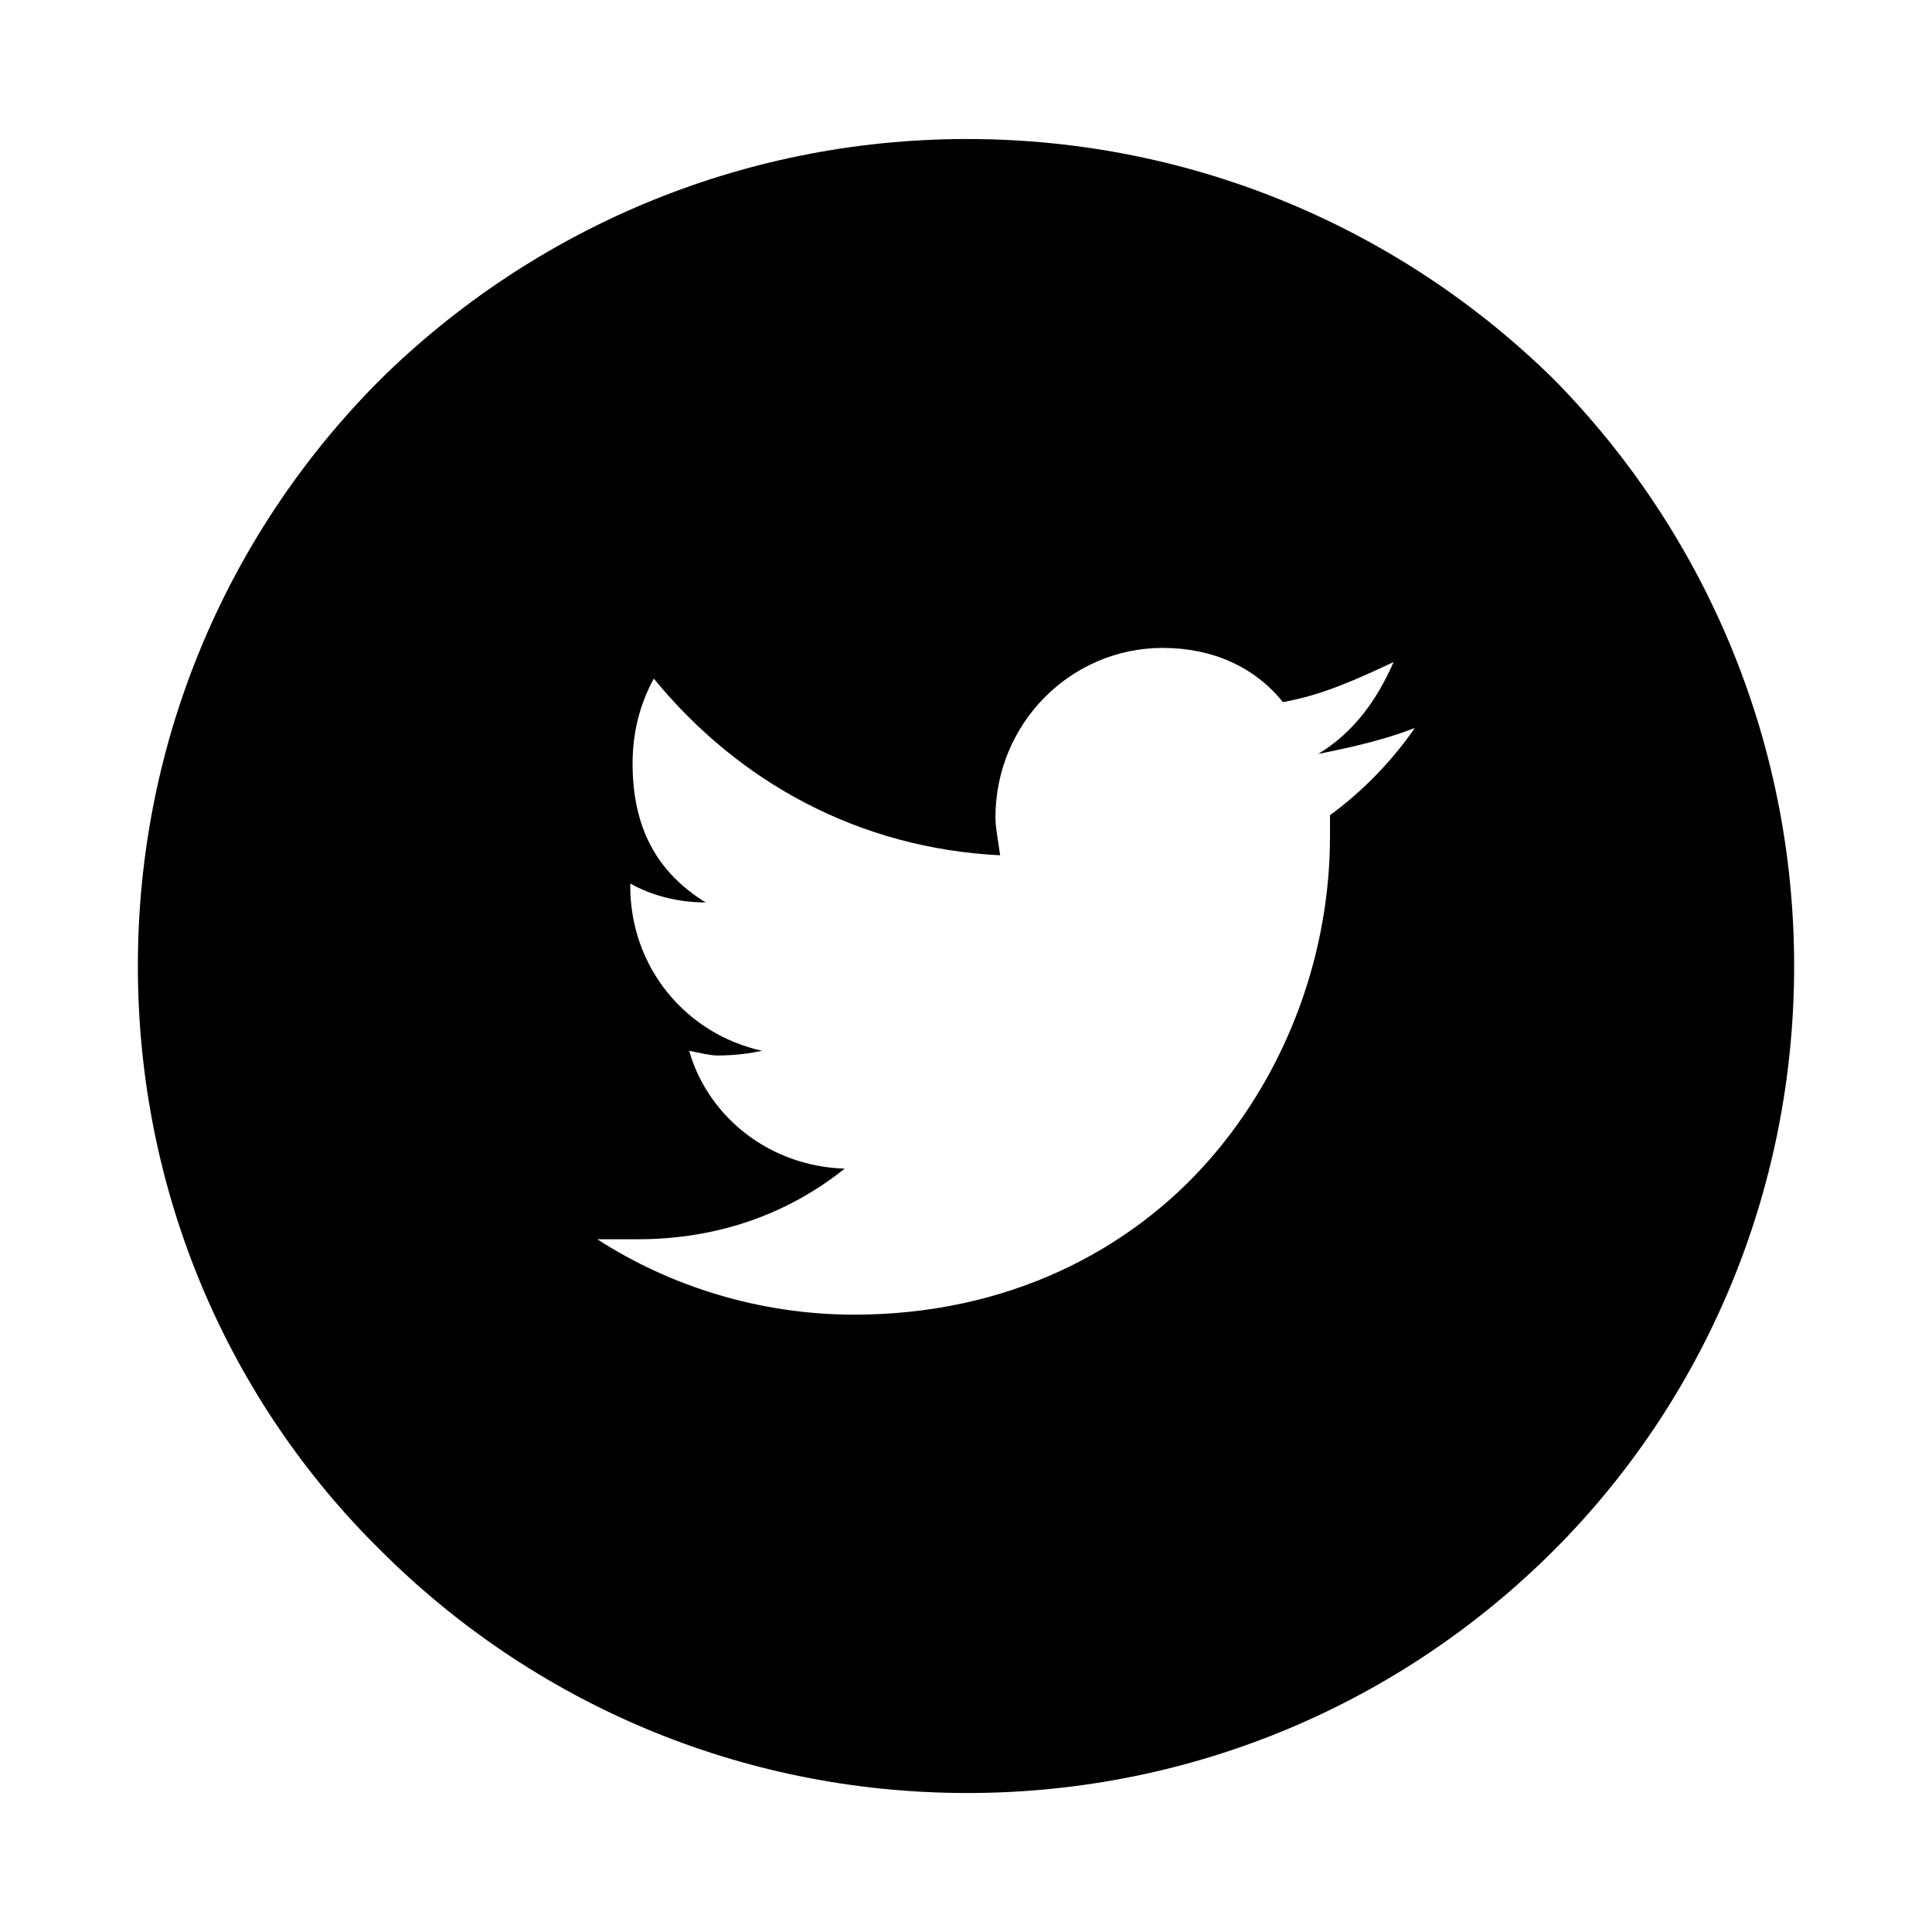 <?xml version="1.0" ?><!DOCTYPE svg  PUBLIC '-//W3C//DTD SVG 1.1//EN'  'http://www.w3.org/Graphics/SVG/1.1/DTD/svg11.dtd'><svg height="50px" id="Livello_1" style="enable-background:new 0 0 50 50;" version="1.1" viewBox="0 0 50 50" width="50px" xml:space="preserve" xmlns="http://www.w3.org/2000/svg" xmlns:xlink="http://www.w3.org/1999/xlink"><g><path d="M25.031,3.598c5.915,0,11.28,2.378,15.182,6.219c3.842,3.902,6.219,9.269,6.219,15.183c0,5.915-2.377,11.28-6.219,15.122   c-3.902,3.902-9.268,6.281-15.182,6.281c-5.915,0-11.28-2.379-15.183-6.281C5.946,36.279,3.568,30.914,3.568,25   c0-5.914,2.378-11.28,6.28-15.183C13.75,5.976,19.116,3.598,25.031,3.598z M16.311,22.927c0,2.134,1.463,3.84,3.414,4.268   c-0.305,0.061-0.67,0.121-1.158,0.121c-0.183,0-0.427-0.061-0.731-0.121c0.487,1.707,2.073,2.988,4.024,3.049   c-1.524,1.219-3.354,1.828-5.366,1.828h-1.036c1.89,1.221,4.207,1.951,6.646,1.951c3.962,0,7.134-1.646,9.207-4.023   c2.072-2.379,3.109-5.427,3.109-8.354v-0.549c0.914-0.67,1.646-1.463,2.195-2.256c-0.793,0.305-1.586,0.488-2.5,0.671   c0.914-0.549,1.525-1.402,1.951-2.378c-0.914,0.427-1.828,0.854-2.865,1.036c-0.732-0.914-1.83-1.402-3.109-1.402   c-2.379,0-4.33,1.951-4.33,4.391c0,0.244,0.061,0.549,0.122,0.976c-3.659-0.183-6.769-1.891-8.964-4.573   c-0.365,0.671-0.549,1.402-0.549,2.195c0,1.646,0.61,2.805,1.891,3.598c-0.731,0-1.402-0.184-1.951-0.488V22.927z"/></g></svg>